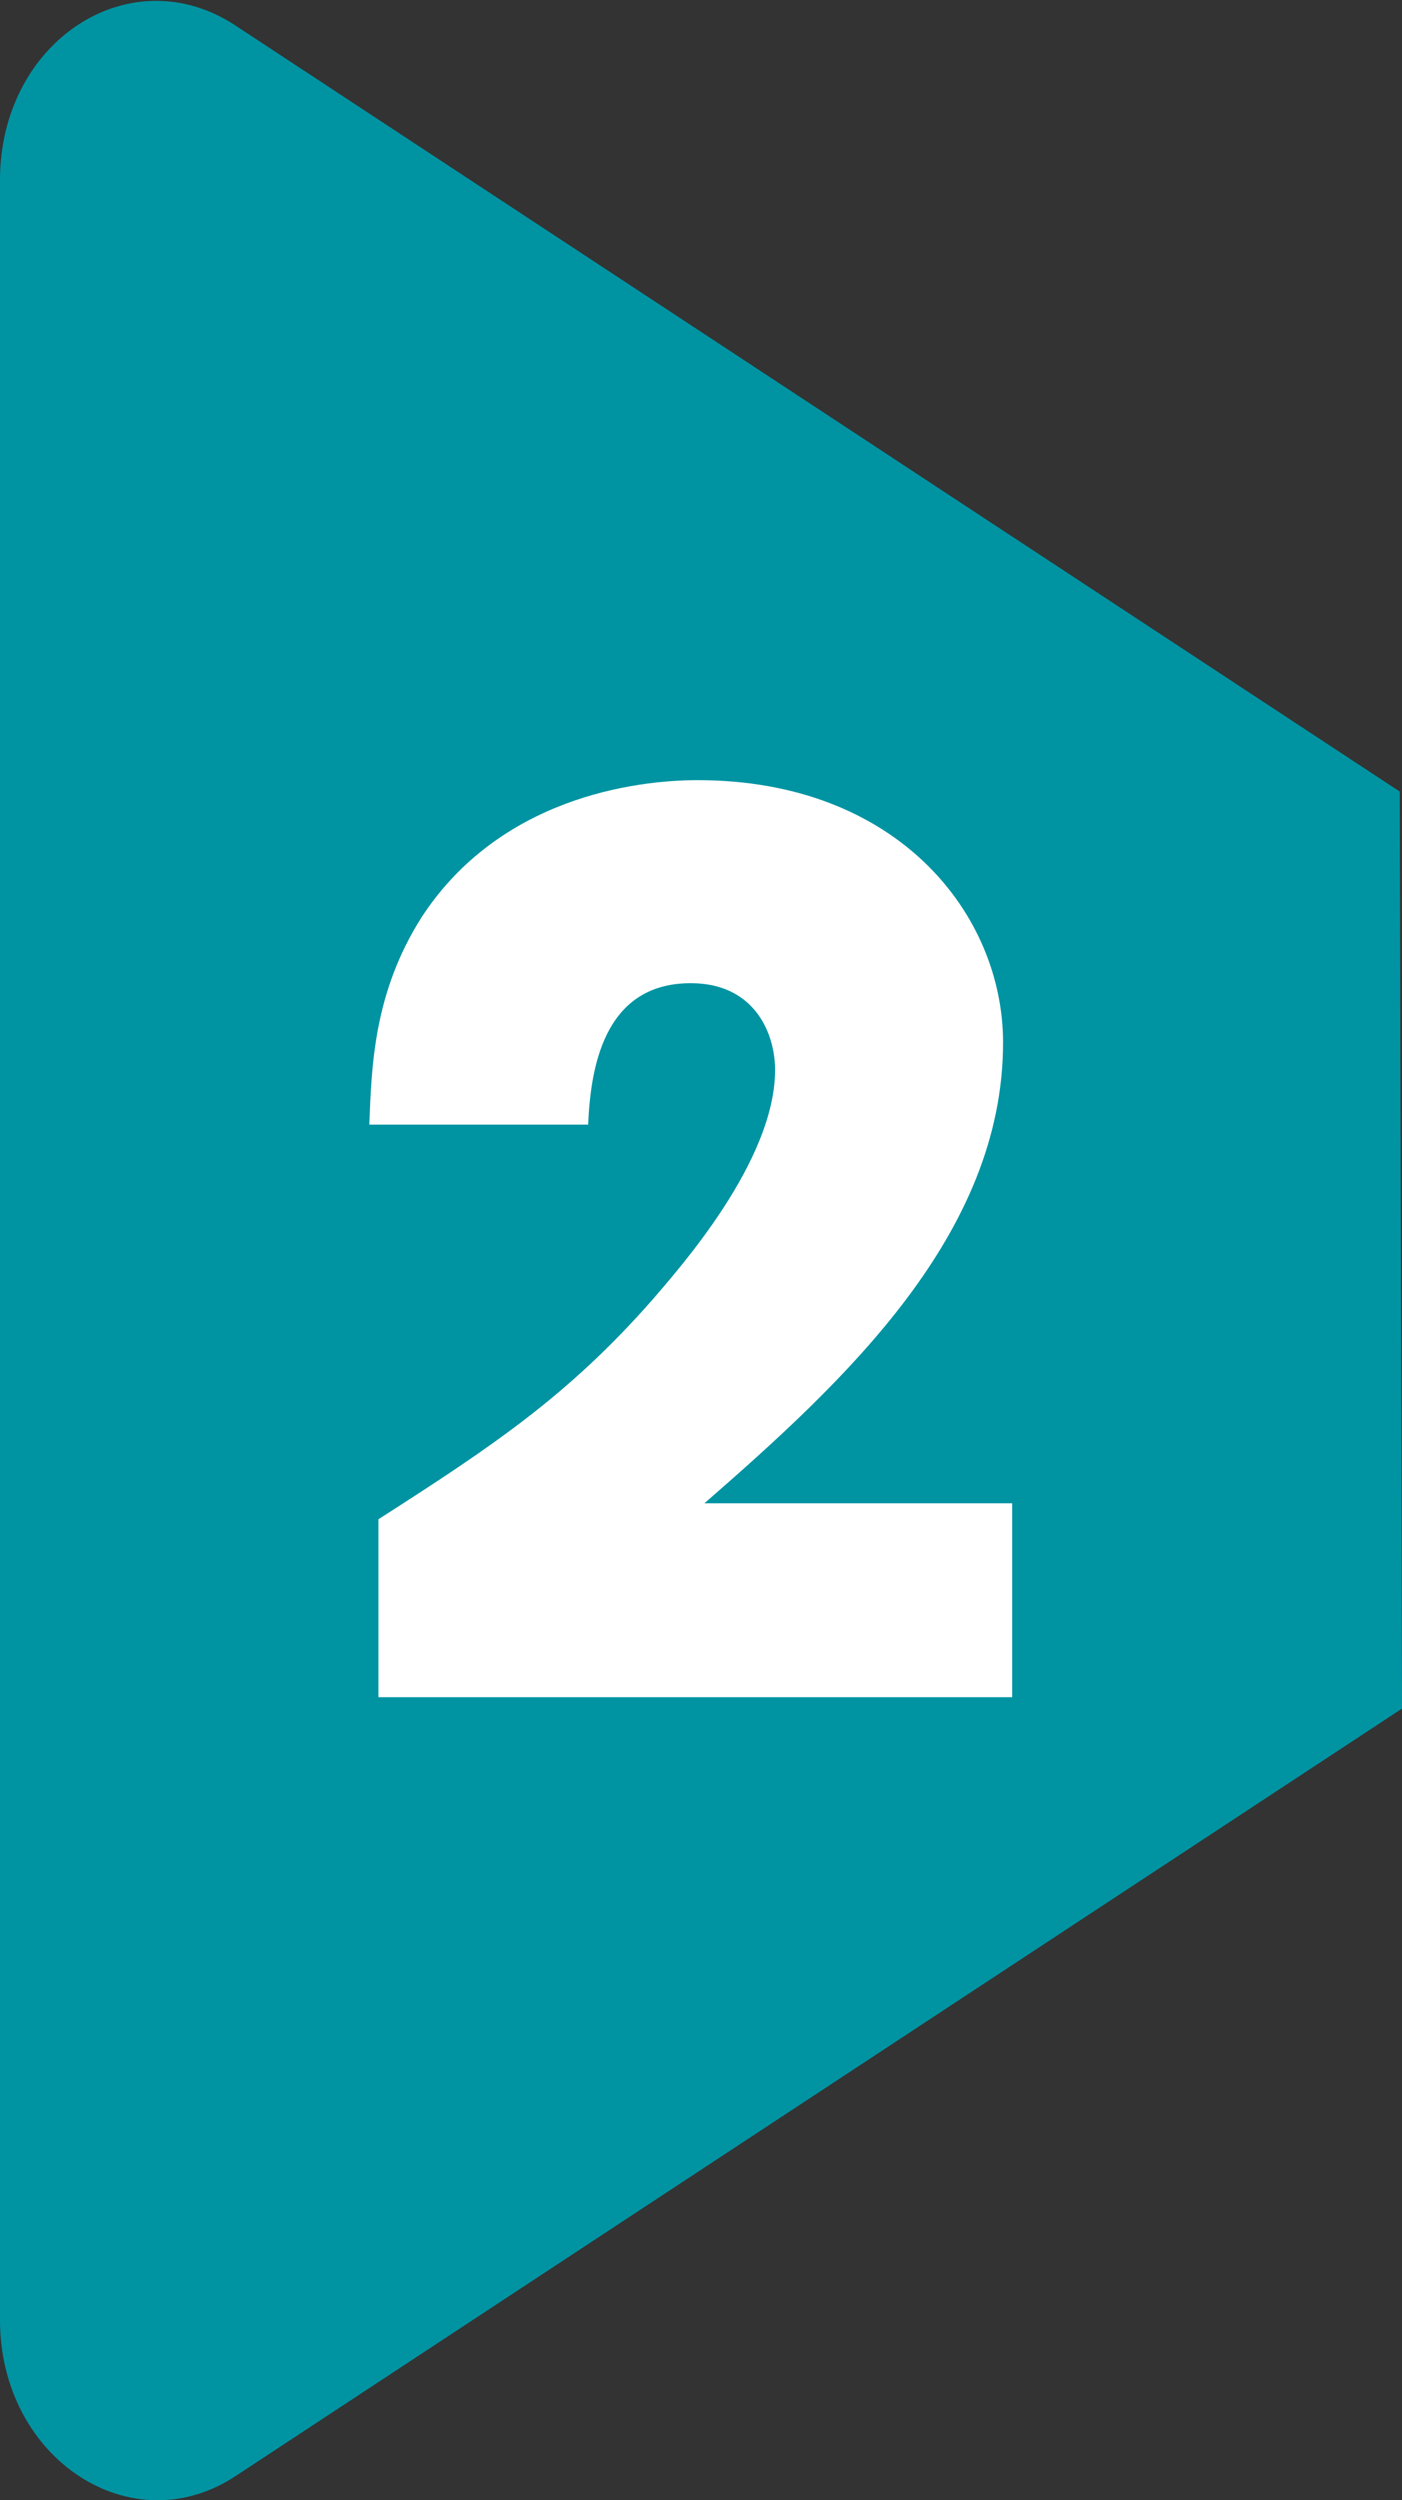<svg xmlns="http://www.w3.org/2000/svg" viewBox="0 0 61.5 109.6"><rect x="0" y="0" width="61.5" height="109.6" fill="#333333" stroke="none"/><path d="M61.4 34.7L10.3 1.1C5.7-1.9 0 1.8 0 7.9v93.8c0 6.1 5.8 9.9 10.4 6.8l51.1-33.6-.1-40.2z" fill="#0094a3"/><path d="M44.4 65.9v8.5H16.6v-7.8c5-3.2 8.3-5.4 12-9.6 1.2-1.4 5.4-6.1 5.4-10.1 0-1.6-.9-3.8-3.7-3.8-3.9 0-4.4 3.9-4.5 6.2h-9.6c.1-2.6.2-5.8 2.3-9.1 3.4-5.2 9.3-6 12.1-6 8.8 0 13.4 5.9 13.4 11.5 0 8.4-6.9 14.8-13.1 20.2h13.5z" fill="#fff"/></svg>
